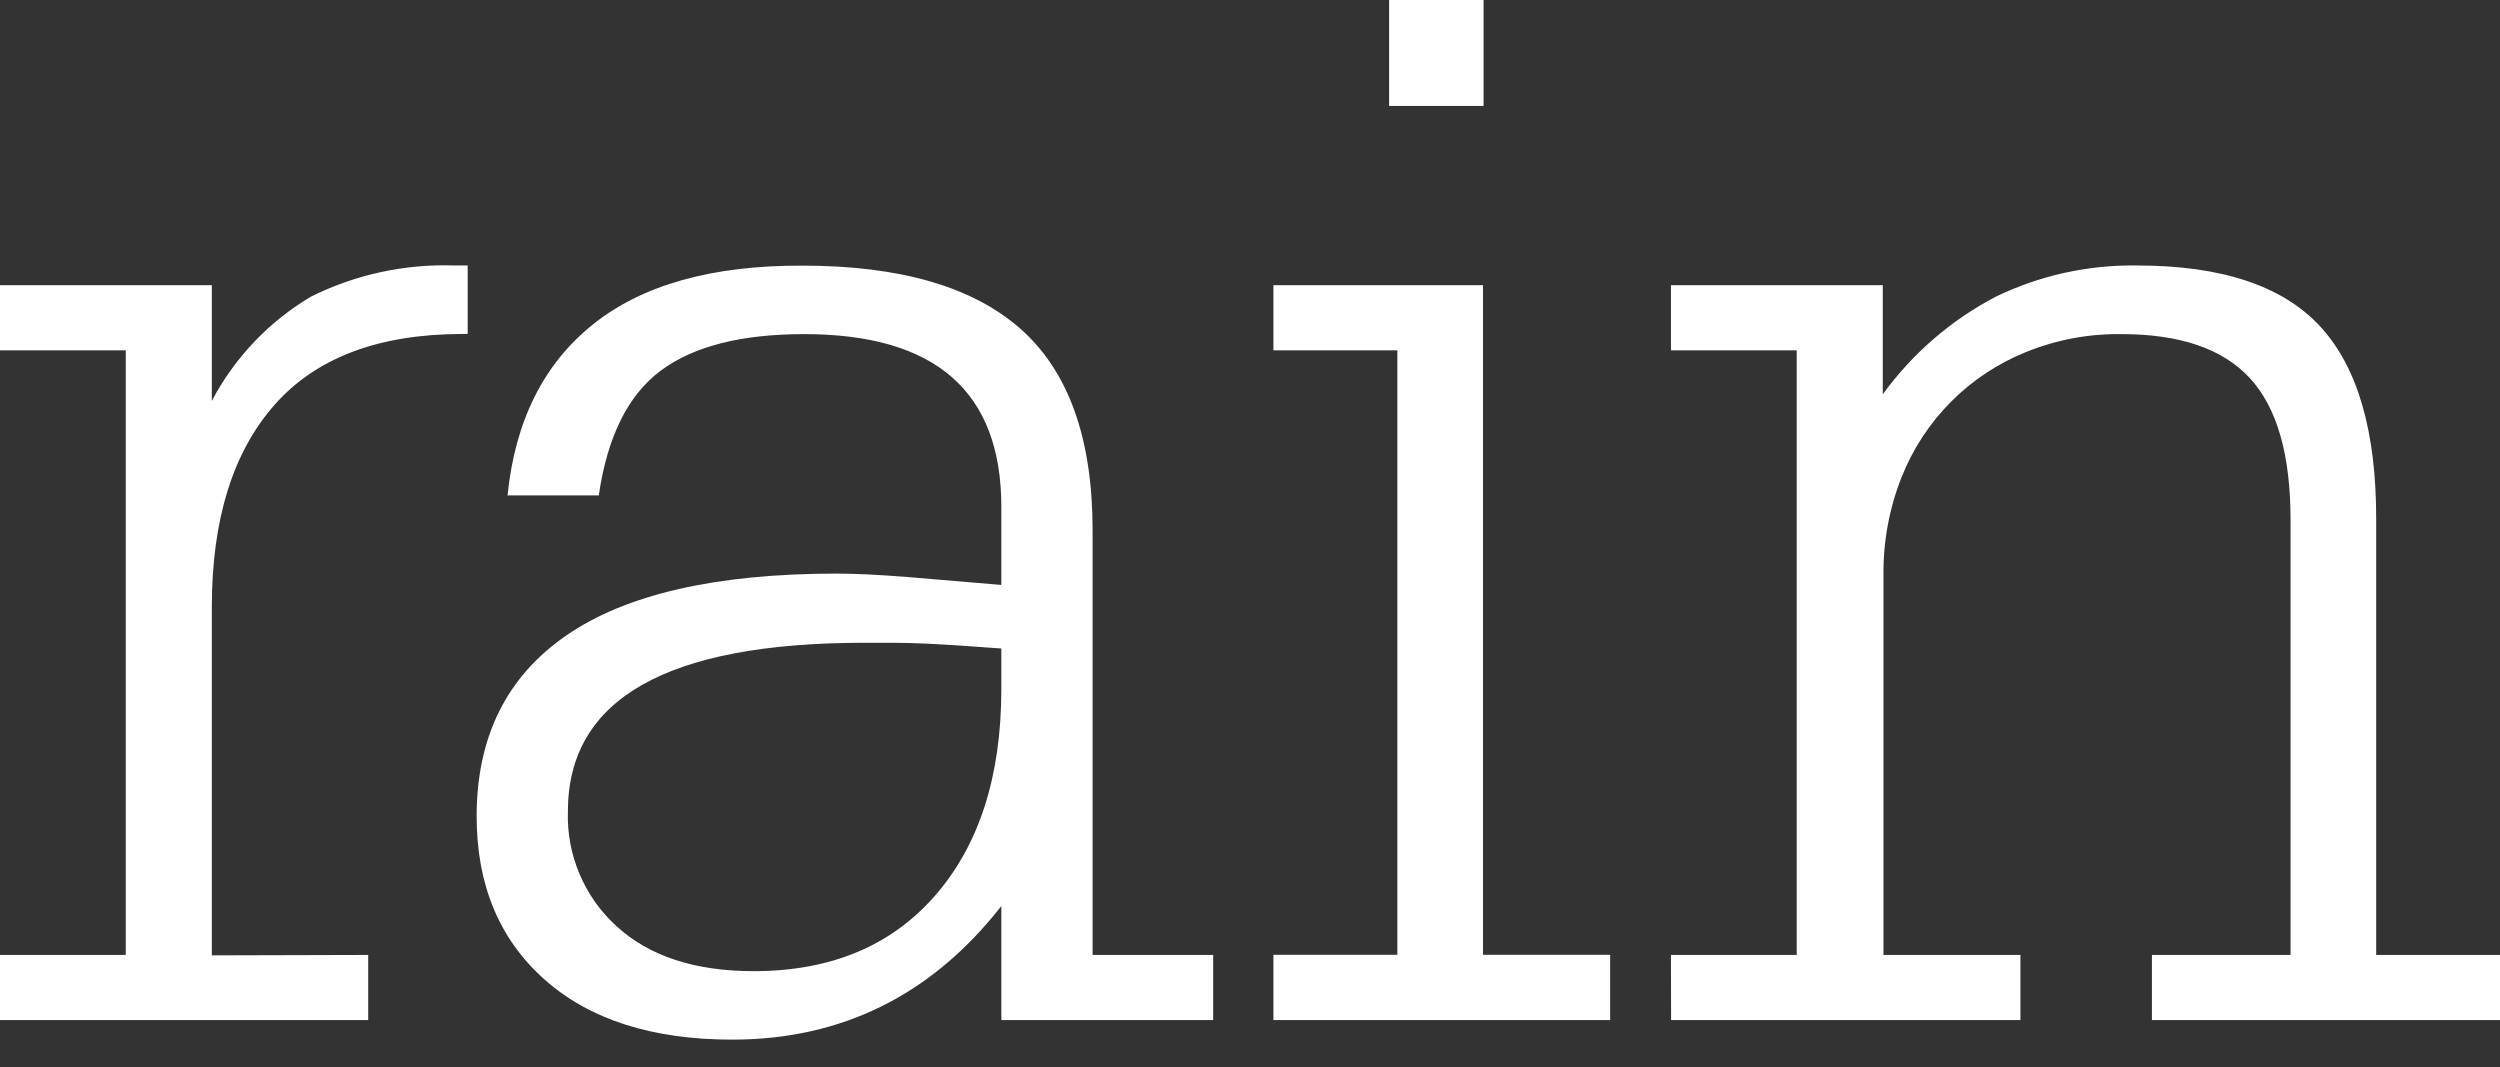 <svg width="82" height="35" viewBox="0 0 82 35" fill="none" xmlns="http://www.w3.org/2000/svg">
<rect x="0" y="0" width="82" height="35" fill="#333333" stroke="none"/>
<path d="M12.077 31.322V33.458H0V31.322H4.125V11.49H0V9.355H6.948V13.149C7.697 11.729 8.825 10.543 10.207 9.726C11.667 9.001 13.285 8.651 14.914 8.708H15.34V10.954H15.18C12.43 10.954 10.372 11.729 9.006 13.278C7.64 14.827 6.954 17.027 6.948 19.878V31.336L12.077 31.322ZM32.844 29.718C30.561 32.636 27.621 34.097 24.021 34.1C21.387 34.1 19.331 33.44 17.852 32.12C16.373 30.8 15.634 29.018 15.634 26.776C15.634 24.175 16.613 22.198 18.572 20.845C20.53 19.491 23.488 18.814 27.445 18.814C28.05 18.814 28.797 18.851 29.691 18.92L32.844 19.186V16.624C32.844 12.847 30.688 10.959 26.377 10.959C24.311 10.959 22.742 11.359 21.67 12.159C20.597 12.96 19.921 14.323 19.64 16.248H16.647C16.897 13.803 17.832 11.933 19.452 10.638C21.071 9.342 23.363 8.701 26.326 8.713C29.535 8.713 31.921 9.408 33.486 10.798C35.05 12.188 35.834 14.379 35.837 17.371V31.322H39.792V33.458H32.844V29.718ZM32.844 21.271C31.927 21.202 31.13 21.147 30.383 21.111C29.636 21.074 28.957 21.083 28.352 21.083C21.869 21.083 18.627 22.927 18.627 26.615C18.604 27.322 18.735 28.025 19.012 28.675C19.288 29.326 19.702 29.908 20.226 30.383C21.299 31.364 22.796 31.854 24.718 31.854C27.248 31.854 29.234 31.026 30.676 29.37C32.118 27.714 32.841 25.46 32.844 22.61V21.271ZM45.833 11.49H41.768V9.355H48.643V31.318H52.813V33.458H41.768V31.318H45.833V11.49ZM45.563 0H48.661V3.474H45.563V0ZM54.807 31.322H58.932V11.49H54.807V9.355H61.755V12.934C62.729 11.591 64.002 10.493 65.473 9.726C66.913 9.032 68.494 8.684 70.093 8.708C72.873 8.708 74.877 9.376 76.106 10.711C77.334 12.046 77.945 14.158 77.939 17.045V31.322H82V33.458H70.583V31.322H75.13V17.05C75.13 14.911 74.683 13.36 73.791 12.398C72.899 11.435 71.492 10.956 69.57 10.959C68.504 10.945 67.446 11.145 66.458 11.545C65.531 11.918 64.689 12.476 63.986 13.185C63.282 13.895 62.73 14.74 62.365 15.67C61.963 16.692 61.764 17.781 61.778 18.879V31.322H66.27V33.458H54.812L54.807 31.322Z" fill="white"/>
</svg>
